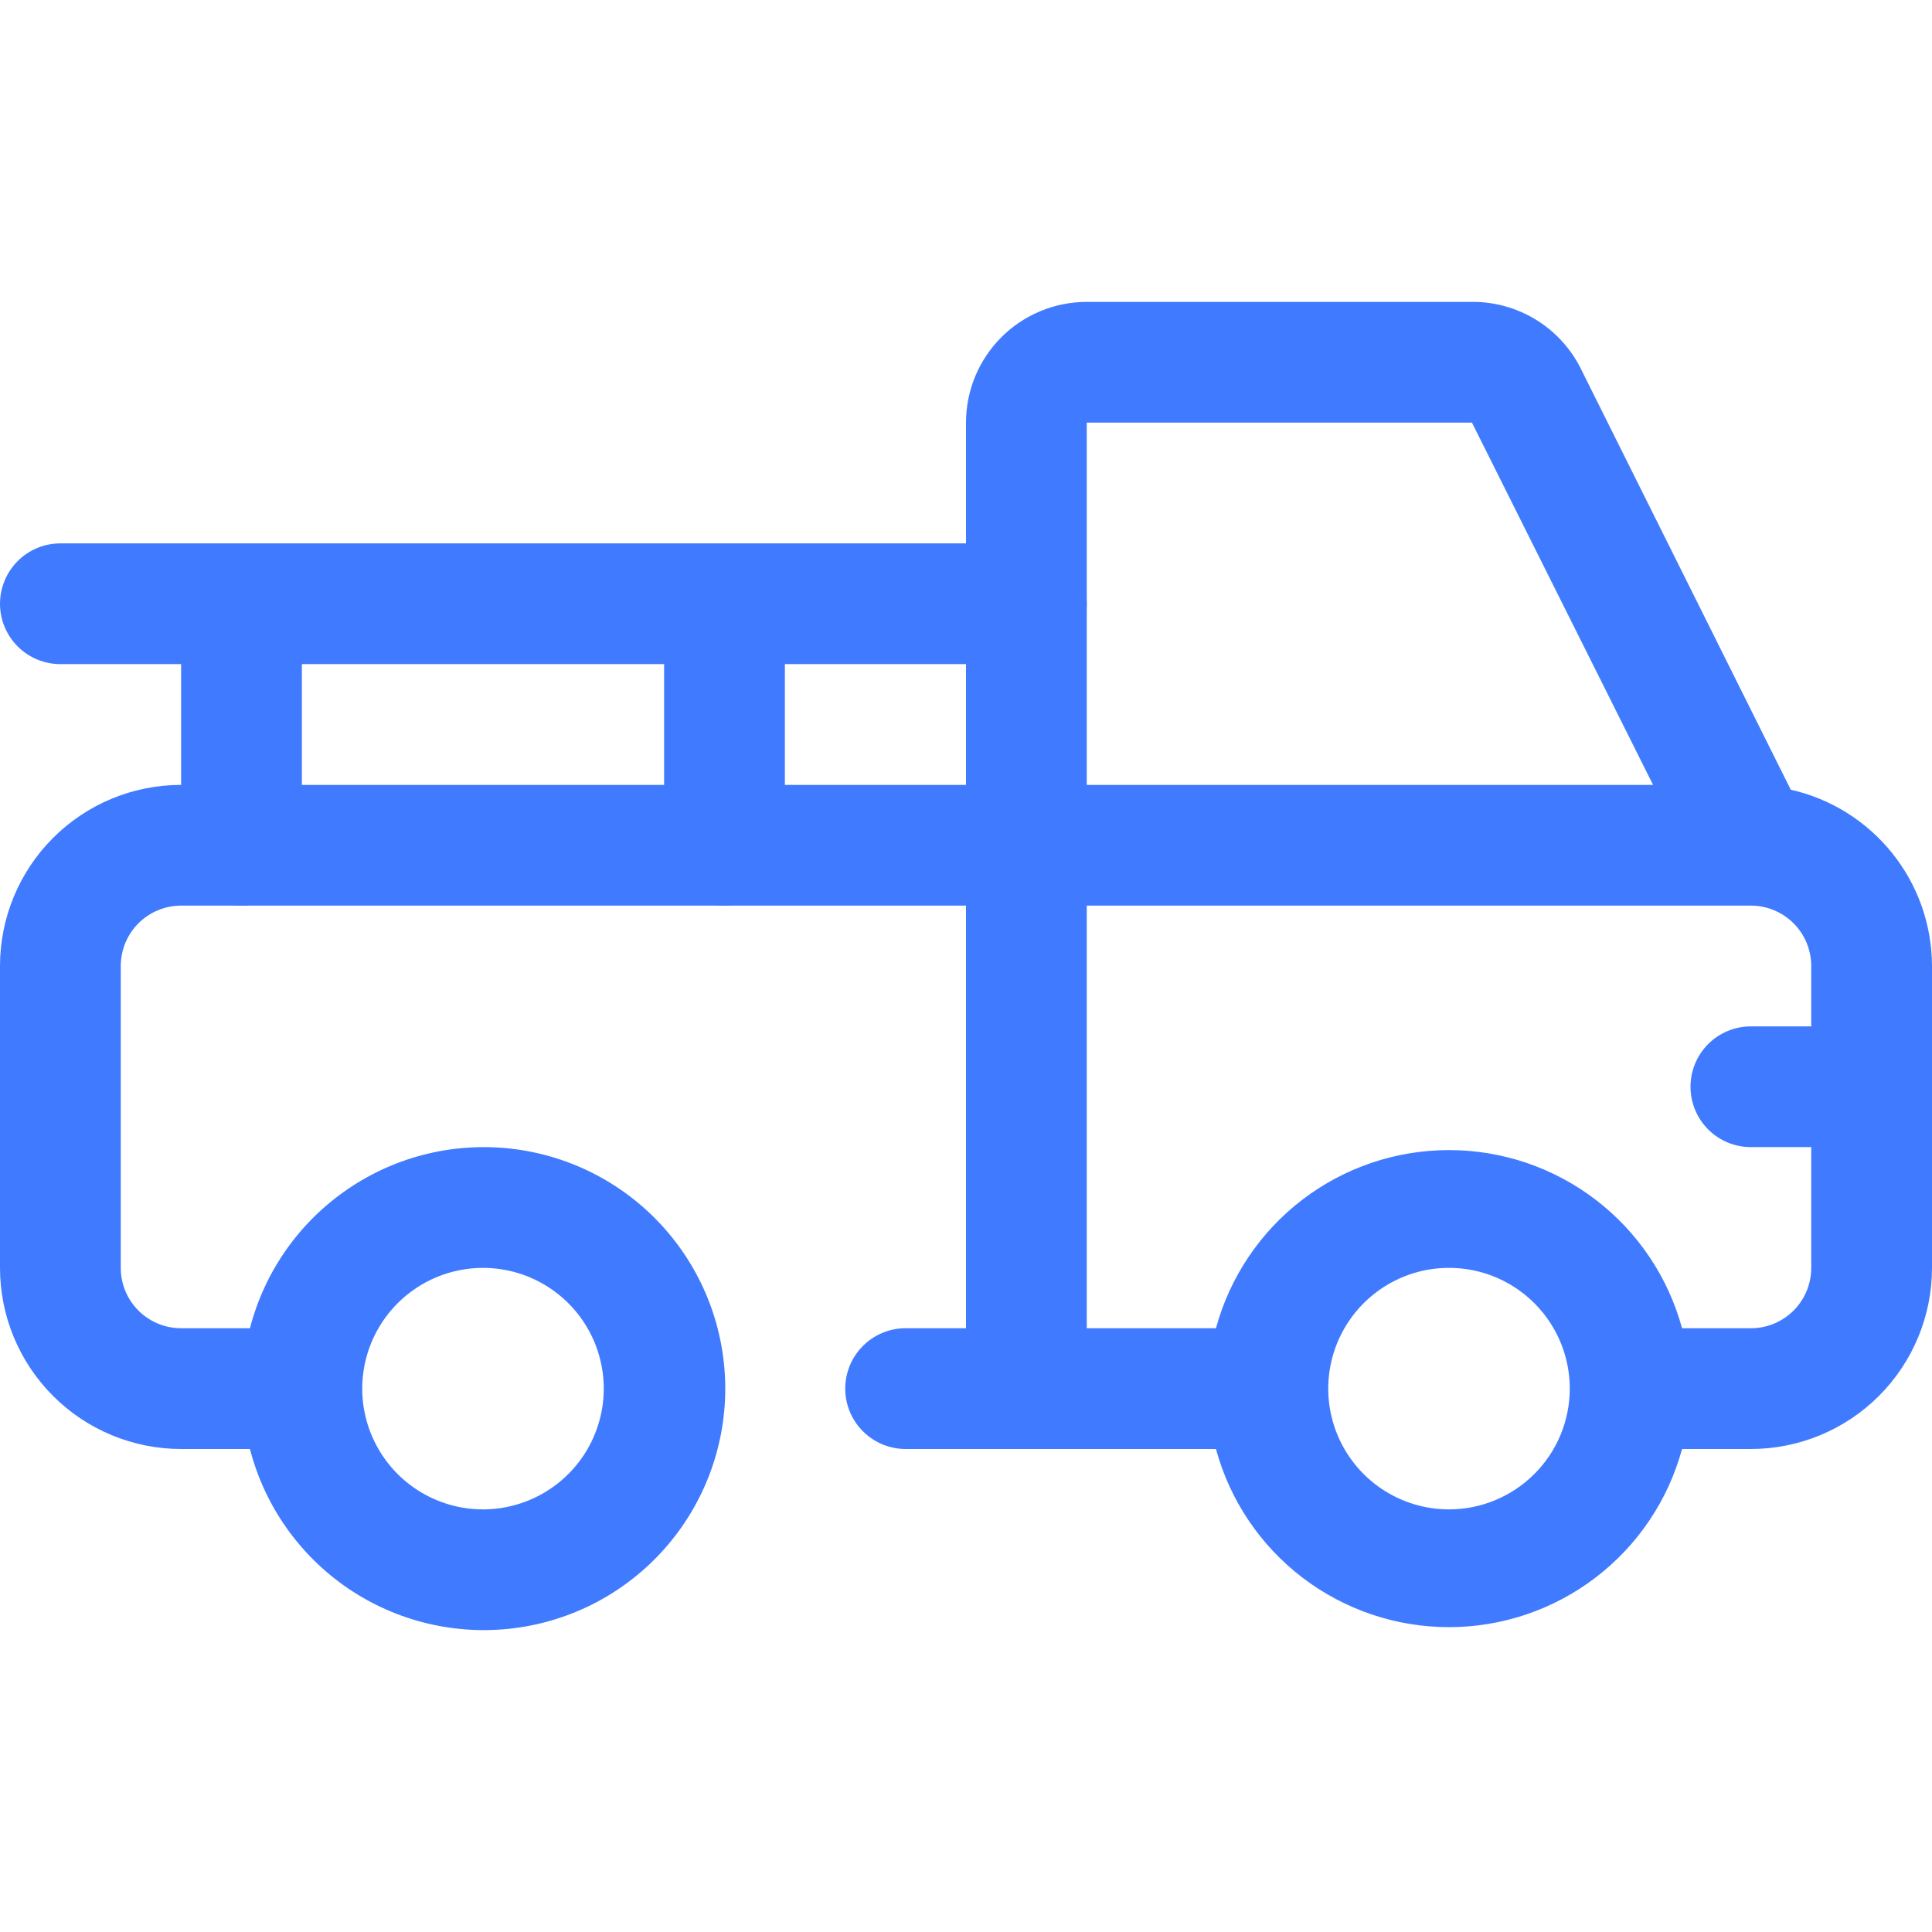<svg width="43" height="43" viewBox="0 0 43 43" fill="none" xmlns="http://www.w3.org/2000/svg">
<g clip-path="url(#clip0_611_592)">
<path d="M22.844 12.094H1.344C0.987 12.094 0.646 12.235 0.394 12.487C0.142 12.739 0 13.081 0 13.438C0 13.794 0.142 14.136 0.394 14.388C0.646 14.64 0.987 14.781 1.344 14.781H4.031V18.812C4.031 19.169 4.173 19.511 4.425 19.763C4.677 20.015 5.019 20.156 5.375 20.156C5.731 20.156 6.073 20.015 6.325 19.763C6.577 19.511 6.719 19.169 6.719 18.812V14.781H14.781V18.812C14.781 19.169 14.923 19.511 15.175 19.763C15.427 20.015 15.769 20.156 16.125 20.156C16.481 20.156 16.823 20.015 17.075 19.763C17.327 19.511 17.469 19.169 17.469 18.812V14.781H22.844C23.2 14.781 23.542 14.64 23.794 14.388C24.046 14.136 24.188 13.794 24.188 13.438C24.188 13.081 24.046 12.739 23.794 12.487C23.542 12.235 23.2 12.094 22.844 12.094Z" fill="#407BFF"/>
<path d="M39.856 17.576L35.166 8.17C34.938 7.73 34.593 7.361 34.168 7.105C33.743 6.849 33.256 6.715 32.761 6.719H24.188C23.475 6.719 22.791 7.002 22.287 7.506C21.783 8.01 21.5 8.693 21.5 9.406V17.469H4.031C2.962 17.469 1.937 17.893 1.181 18.649C0.425 19.405 0 20.431 0 21.5L0 28.219C0 29.288 0.425 30.313 1.181 31.069C1.937 31.825 2.962 32.25 4.031 32.25H5.563C5.89 33.517 6.668 34.621 7.751 35.355C8.834 36.089 10.147 36.403 11.445 36.238C12.742 36.074 13.936 35.441 14.8 34.459C15.665 33.478 16.142 32.214 16.142 30.906C16.142 29.598 15.665 28.335 14.8 27.353C13.936 26.371 12.742 25.739 11.445 25.574C10.147 25.409 8.834 25.723 7.751 26.458C6.668 27.192 5.89 28.296 5.563 29.562H4.031C3.675 29.562 3.333 29.421 3.081 29.169C2.829 28.917 2.688 28.575 2.688 28.219V21.5C2.688 21.144 2.829 20.802 3.081 20.55C3.333 20.298 3.675 20.156 4.031 20.156H21.5V29.562H20.156C19.8 29.562 19.458 29.704 19.206 29.956C18.954 30.208 18.812 30.55 18.812 30.906C18.812 31.263 18.954 31.604 19.206 31.856C19.458 32.108 19.8 32.25 20.156 32.25H27.063C27.373 33.389 28.048 34.394 28.985 35.11C29.923 35.827 31.07 36.215 32.25 36.215C33.43 36.215 34.577 35.827 35.514 35.11C36.452 34.394 37.127 33.389 37.437 32.25H38.969C40.038 32.25 41.063 31.825 41.819 31.069C42.575 30.313 43 29.288 43 28.219V21.5C42.998 20.586 42.686 19.701 42.114 18.988C41.543 18.275 40.747 17.777 39.856 17.576ZM10.75 28.219C11.281 28.219 11.801 28.376 12.243 28.672C12.685 28.967 13.03 29.387 13.233 29.878C13.436 30.369 13.49 30.909 13.386 31.43C13.282 31.952 13.026 32.431 12.65 32.806C12.274 33.182 11.796 33.438 11.274 33.542C10.753 33.646 10.213 33.593 9.722 33.389C9.23 33.186 8.811 32.841 8.515 32.399C8.22 31.957 8.062 31.438 8.062 30.906C8.062 30.193 8.346 29.51 8.85 29.006C9.354 28.502 10.037 28.219 10.75 28.219ZM24.188 9.406H32.761L36.792 17.469H24.188V9.406ZM32.25 33.594C31.718 33.594 31.199 33.436 30.757 33.141C30.315 32.846 29.971 32.426 29.767 31.935C29.564 31.444 29.51 30.903 29.614 30.382C29.718 29.861 29.974 29.382 30.35 29.006C30.726 28.63 31.204 28.374 31.726 28.27C32.247 28.167 32.787 28.22 33.279 28.423C33.77 28.627 34.189 28.971 34.485 29.413C34.78 29.855 34.938 30.375 34.938 30.906C34.938 31.619 34.654 32.303 34.15 32.806C33.646 33.31 32.963 33.594 32.25 33.594ZM38.969 29.562H37.437C37.127 28.424 36.452 27.419 35.514 26.702C34.577 25.985 33.43 25.597 32.25 25.597C31.07 25.597 29.923 25.985 28.985 26.702C28.048 27.419 27.373 28.424 27.063 29.562H24.188V20.156H38.969C39.325 20.156 39.667 20.298 39.919 20.55C40.171 20.802 40.312 21.144 40.312 21.5V22.844H38.969C38.612 22.844 38.271 22.985 38.019 23.237C37.767 23.489 37.625 23.831 37.625 24.187C37.625 24.544 37.767 24.886 38.019 25.138C38.271 25.39 38.612 25.531 38.969 25.531H40.312V28.219C40.312 28.575 40.171 28.917 39.919 29.169C39.667 29.421 39.325 29.562 38.969 29.562Z" fill="#407BFF"/>
</g>
<defs>
<clipPath id="clip0_611_592">
<rect width="43" height="43" fill="white"/>
</clipPath>
</defs>
</svg>
